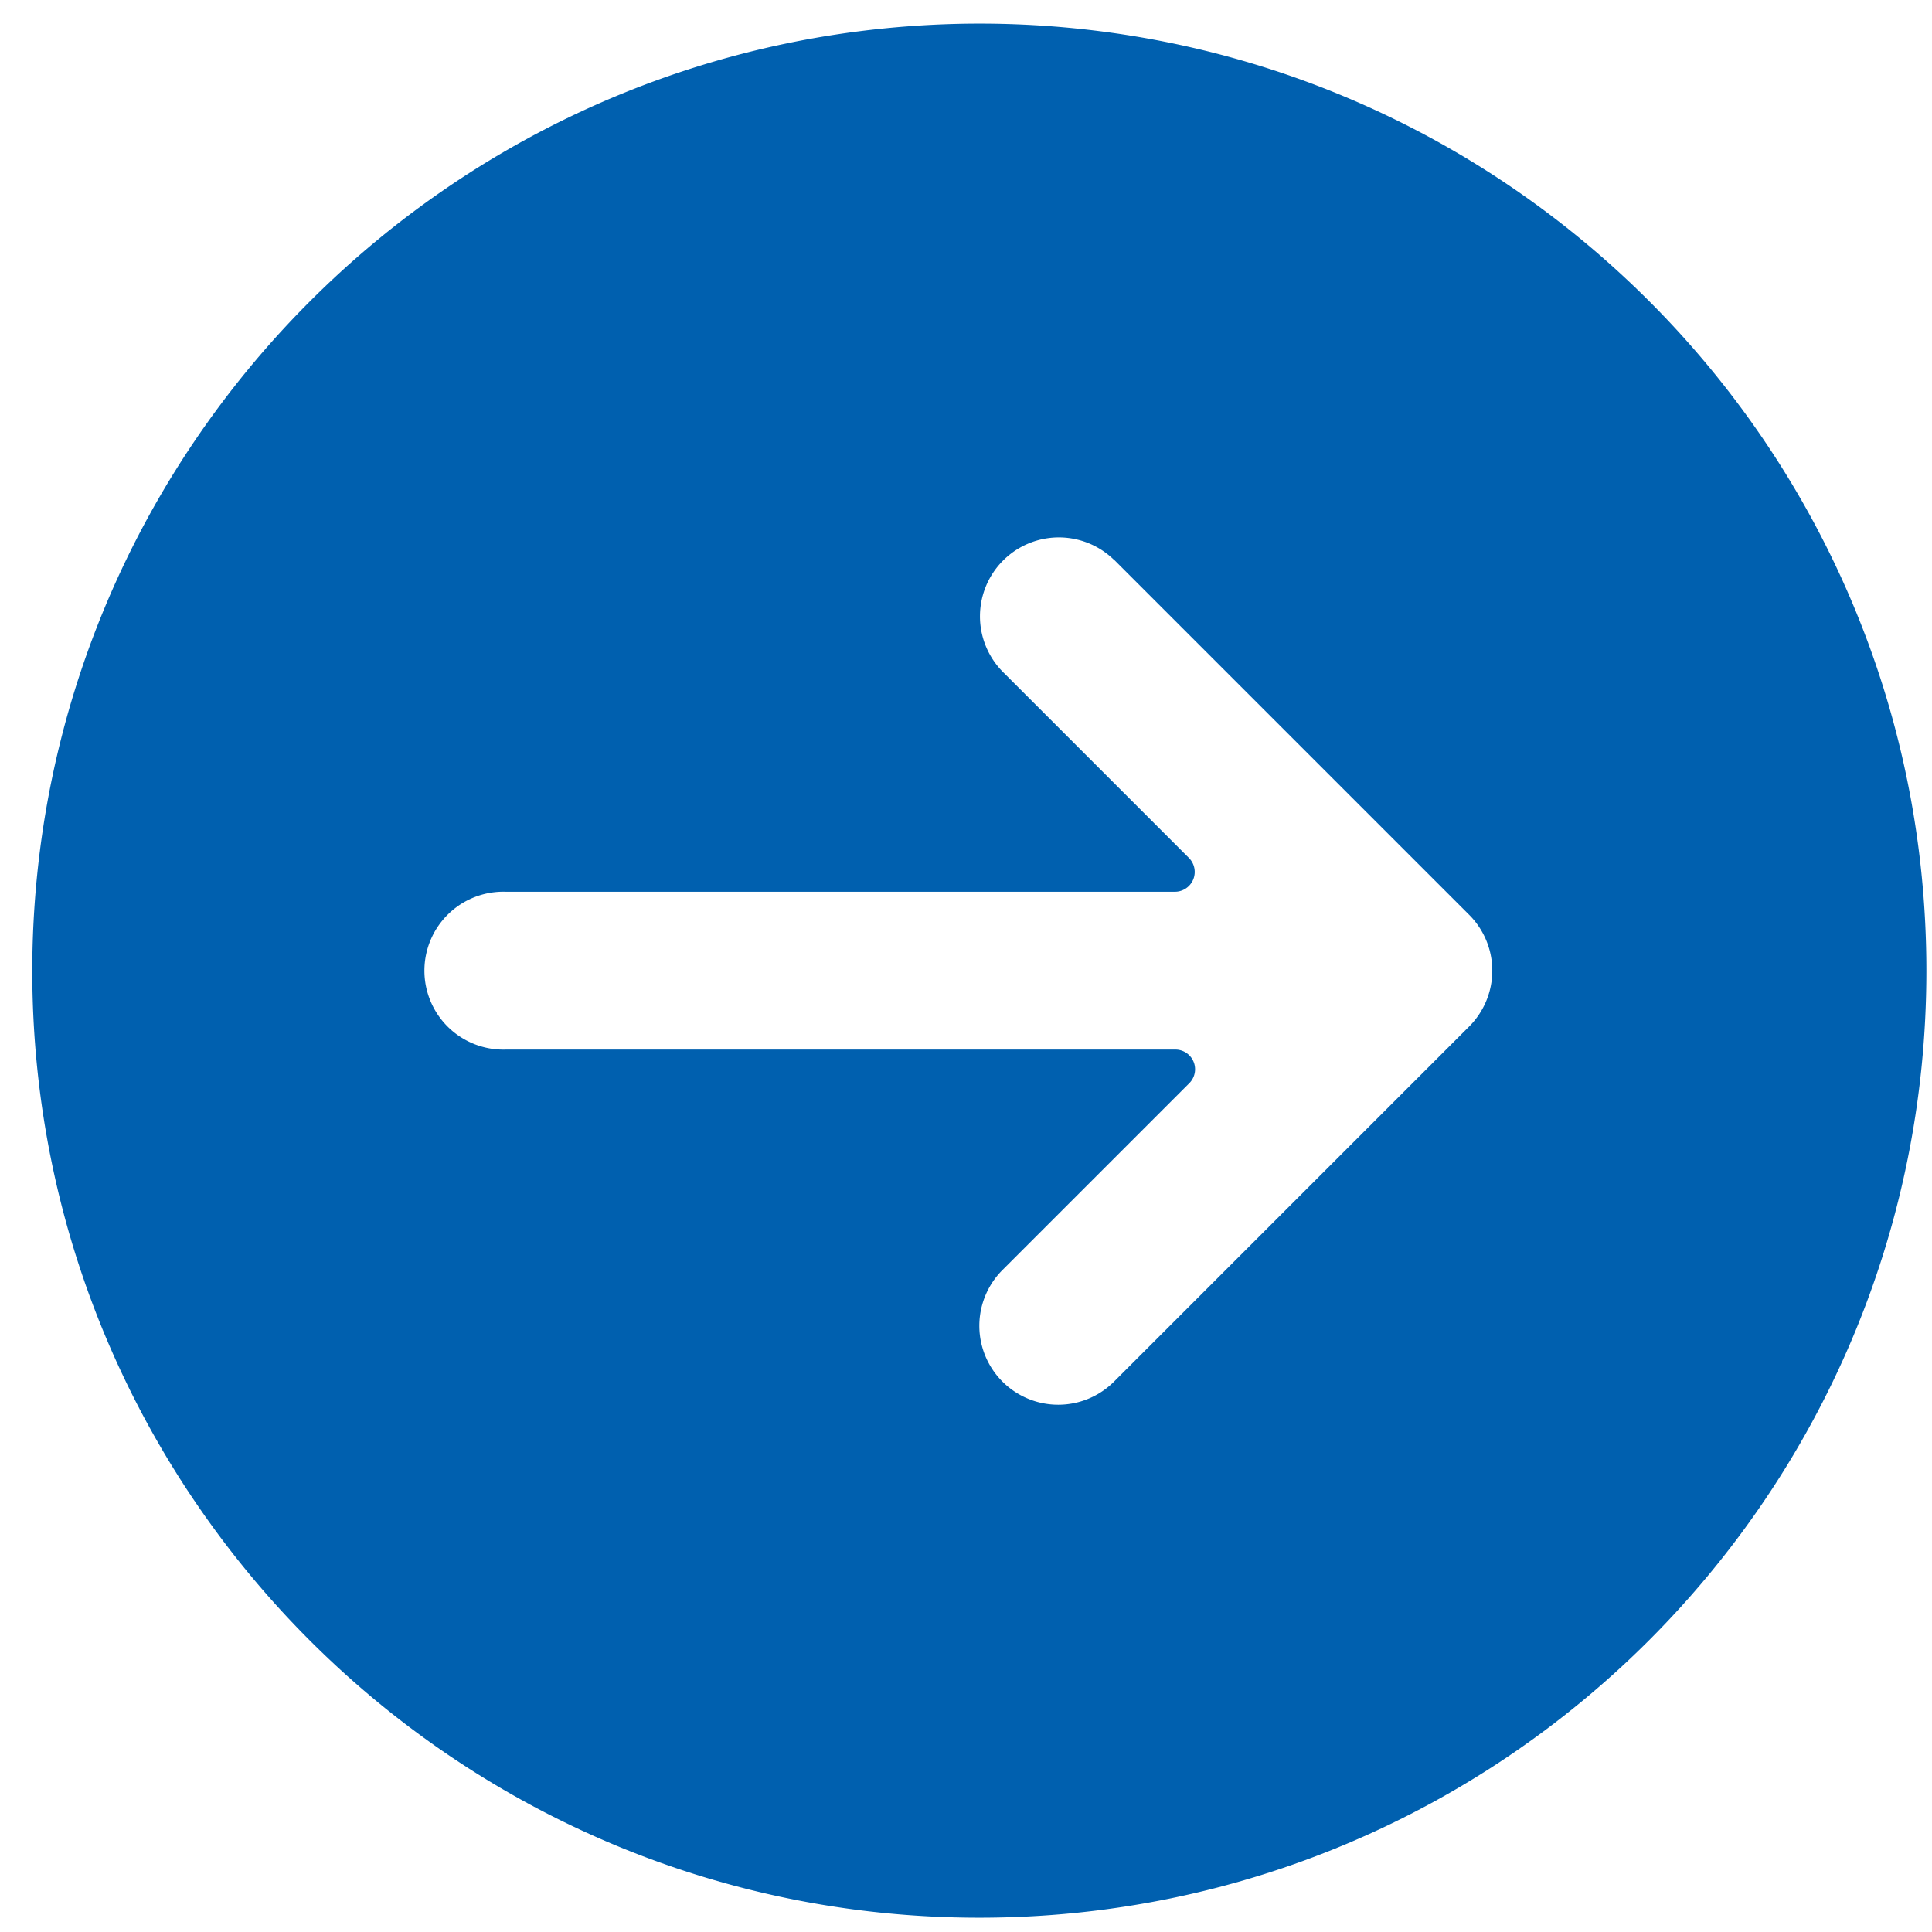 <svg xmlns="http://www.w3.org/2000/svg" width="51" height="51" viewBox="0 0 51 51"><path fill="#0060af" d="M.852 25.623c0 13.807 11.193 25 25 25s25-11.193 25-25-11.193-25-25-25c-13.801.015-24.985 11.2-25 25zm28.556-10.848l9.375 9.375a2.084 2.084 0 0 1 0 2.946l-9.375 9.375a2.082 2.082 0 0 1-2.946-2.945l4.93-4.93a.52.52 0 0 0-.374-.89H13.352a2.084 2.084 0 1 1 0-4.166h17.666a.523.523 0 0 0 .369-.89l-4.929-4.929a2.083 2.083 0 0 1 2.945-2.946h.005z"/></svg>
